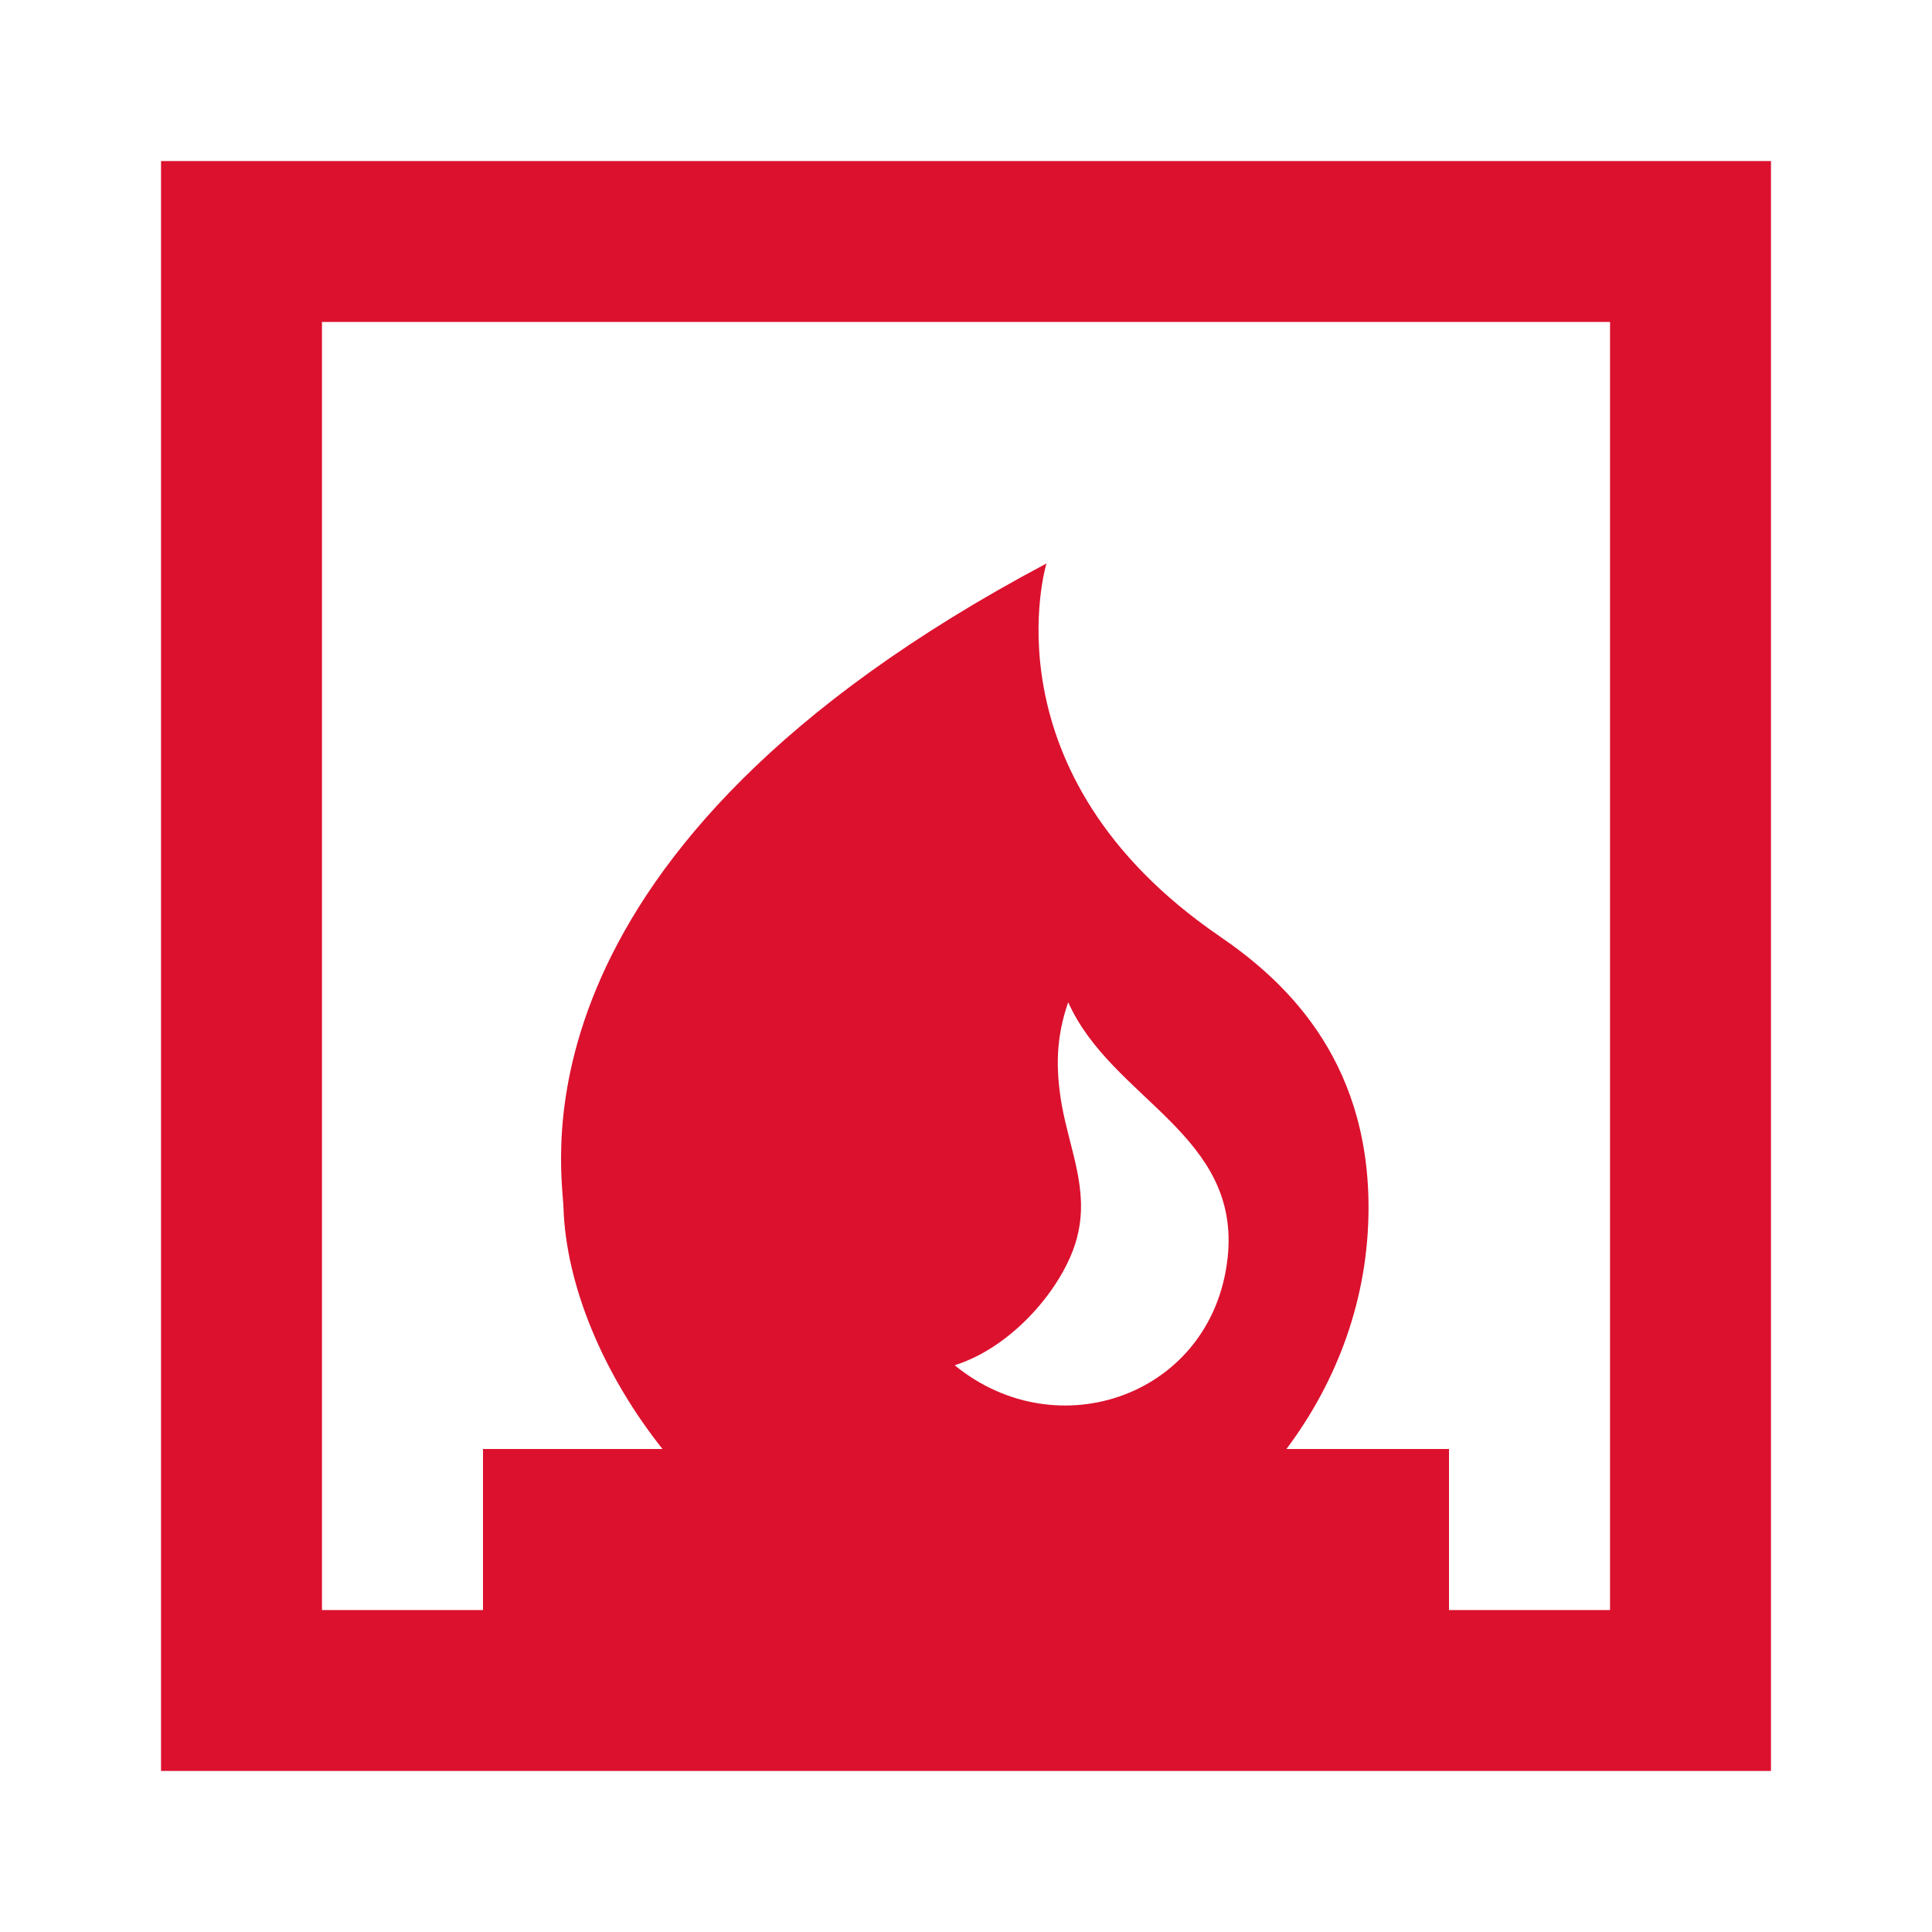 <svg width="20" height="20" viewBox="0 0 20 20" fill="none" xmlns="http://www.w3.org/2000/svg">
<path d="M1.667 1.667V18.333H18.333V1.667H1.667ZM9.883 14.133C10.517 13.933 11.05 13.267 11.158 12.775C11.267 12.308 11.075 11.9 10.992 11.442C10.925 11.058 10.933 10.733 11.058 10.375C11.508 11.383 12.85 11.742 12.708 13.025C12.55 14.442 10.95 15.008 9.883 14.133ZM16.667 16.667H15V15H13.317C13.842 14.3 14.167 13.442 14.167 12.5C14.167 10.925 13.258 10.125 12.625 9.692C10.167 8.008 10.833 5.833 10.833 5.833C5.225 8.808 5.817 12.058 5.833 12.5C5.858 13.3 6.242 14.225 6.858 15H5V16.667H3.333V3.333H16.667V16.667Z" fill="#DC112E"/>
</svg>
